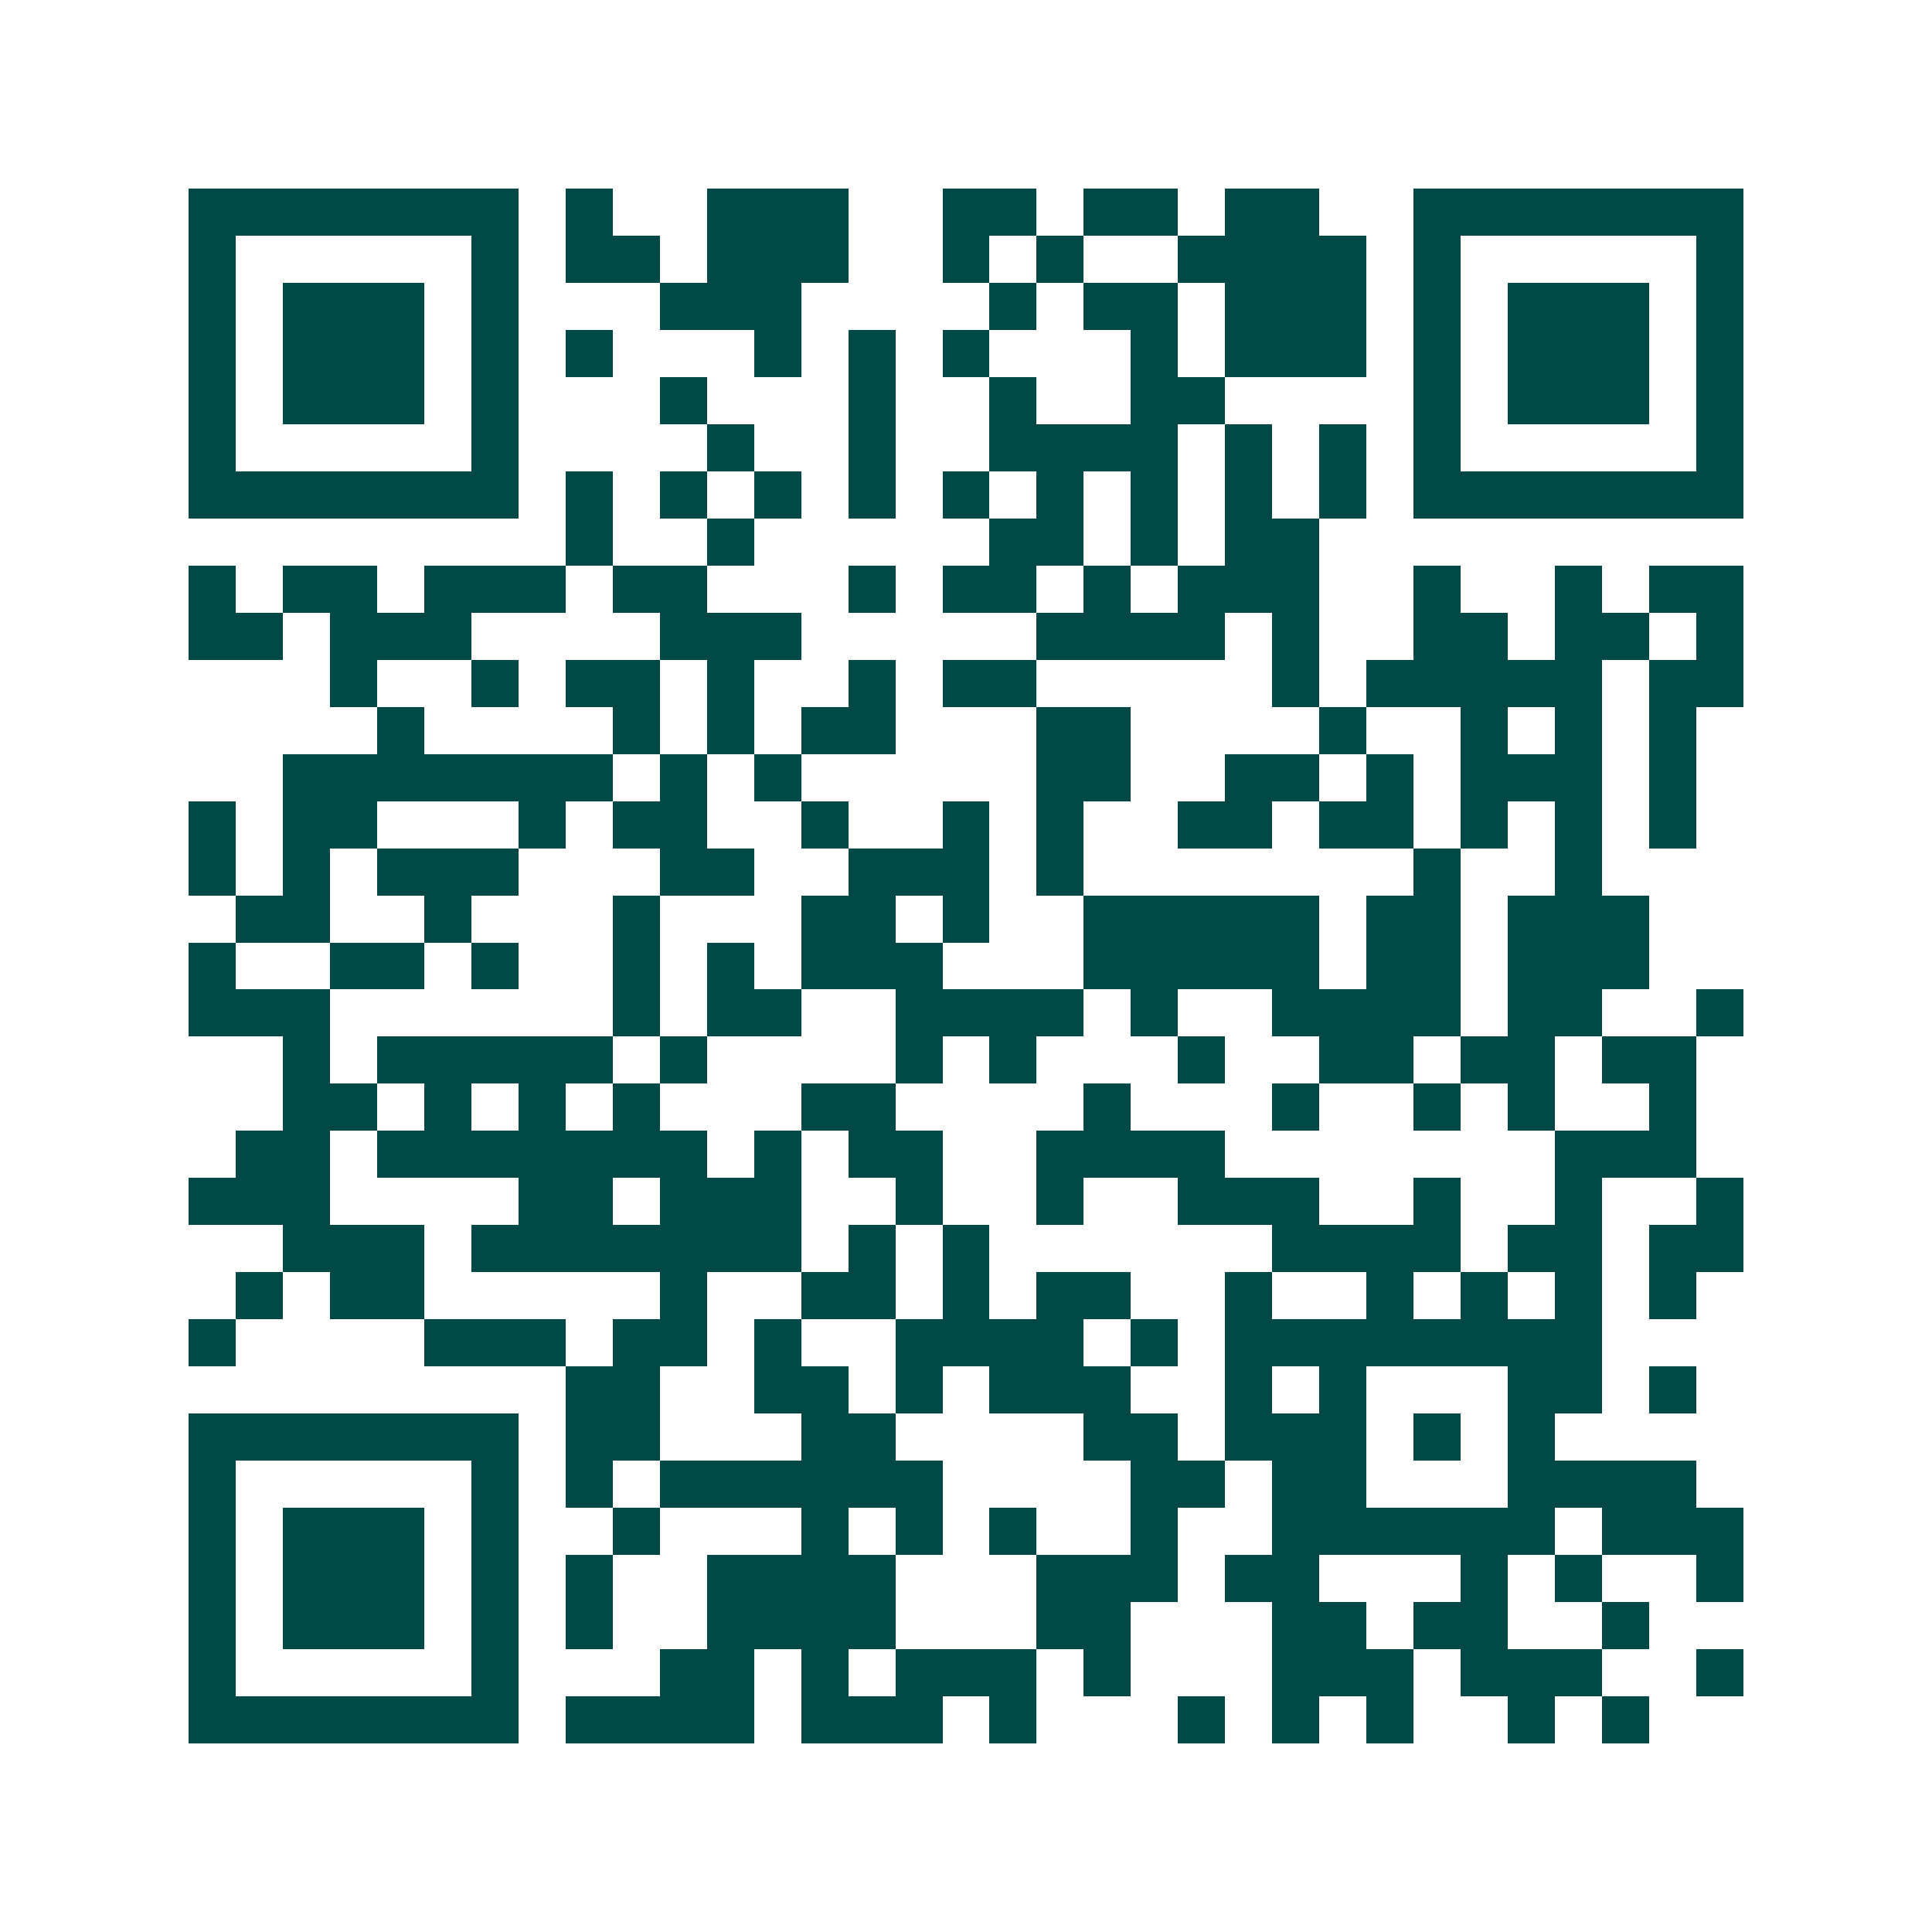 <svg xmlns="http://www.w3.org/2000/svg" width="200" height="200" viewBox="0 0 41 41" shape-rendering="crispEdges"><path fill="#ffffff" d="M0 0h41v41H0z"/><path stroke="#014847" d="M4 4.5h7m1 0h1m2 0h3m2 0h2m1 0h2m1 0h2m2 0h7M4 5.5h1m5 0h1m1 0h2m1 0h3m2 0h1m1 0h1m2 0h4m1 0h1m5 0h1M4 6.5h1m1 0h3m1 0h1m3 0h3m4 0h1m1 0h2m1 0h3m1 0h1m1 0h3m1 0h1M4 7.5h1m1 0h3m1 0h1m1 0h1m3 0h1m1 0h1m1 0h1m3 0h1m1 0h3m1 0h1m1 0h3m1 0h1M4 8.5h1m1 0h3m1 0h1m3 0h1m3 0h1m2 0h1m2 0h2m4 0h1m1 0h3m1 0h1M4 9.5h1m5 0h1m4 0h1m2 0h1m2 0h4m1 0h1m1 0h1m1 0h1m5 0h1M4 10.5h7m1 0h1m1 0h1m1 0h1m1 0h1m1 0h1m1 0h1m1 0h1m1 0h1m1 0h1m1 0h7M12 11.5h1m2 0h1m5 0h2m1 0h1m1 0h2M4 12.5h1m1 0h2m1 0h3m1 0h2m3 0h1m1 0h2m1 0h1m1 0h3m2 0h1m2 0h1m1 0h2M4 13.5h2m1 0h3m4 0h3m5 0h4m1 0h1m2 0h2m1 0h2m1 0h1M7 14.5h1m2 0h1m1 0h2m1 0h1m2 0h1m1 0h2m5 0h1m1 0h5m1 0h2M8 15.5h1m4 0h1m1 0h1m1 0h2m3 0h2m4 0h1m2 0h1m1 0h1m1 0h1M6 16.5h7m1 0h1m1 0h1m5 0h2m2 0h2m1 0h1m1 0h3m1 0h1M4 17.5h1m1 0h2m3 0h1m1 0h2m2 0h1m2 0h1m1 0h1m2 0h2m1 0h2m1 0h1m1 0h1m1 0h1M4 18.5h1m1 0h1m1 0h3m3 0h2m2 0h3m1 0h1m7 0h1m2 0h1M5 19.5h2m2 0h1m3 0h1m3 0h2m1 0h1m2 0h5m1 0h2m1 0h3M4 20.5h1m2 0h2m1 0h1m2 0h1m1 0h1m1 0h3m3 0h5m1 0h2m1 0h3M4 21.5h3m6 0h1m1 0h2m2 0h4m1 0h1m2 0h4m1 0h2m2 0h1M6 22.5h1m1 0h5m1 0h1m4 0h1m1 0h1m3 0h1m2 0h2m1 0h2m1 0h2M6 23.5h2m1 0h1m1 0h1m1 0h1m3 0h2m4 0h1m3 0h1m2 0h1m1 0h1m2 0h1M5 24.5h2m1 0h7m1 0h1m1 0h2m2 0h4m7 0h3M4 25.5h3m4 0h2m1 0h3m2 0h1m2 0h1m2 0h3m2 0h1m2 0h1m2 0h1M6 26.5h3m1 0h7m1 0h1m1 0h1m6 0h4m1 0h2m1 0h2M5 27.5h1m1 0h2m5 0h1m2 0h2m1 0h1m1 0h2m2 0h1m2 0h1m1 0h1m1 0h1m1 0h1M4 28.5h1m4 0h3m1 0h2m1 0h1m2 0h4m1 0h1m1 0h8M12 29.5h2m2 0h2m1 0h1m1 0h3m2 0h1m1 0h1m3 0h2m1 0h1M4 30.5h7m1 0h2m3 0h2m4 0h2m1 0h3m1 0h1m1 0h1M4 31.5h1m5 0h1m1 0h1m1 0h6m4 0h2m1 0h2m3 0h4M4 32.5h1m1 0h3m1 0h1m2 0h1m3 0h1m1 0h1m1 0h1m2 0h1m2 0h6m1 0h3M4 33.5h1m1 0h3m1 0h1m1 0h1m2 0h4m3 0h3m1 0h2m3 0h1m1 0h1m2 0h1M4 34.5h1m1 0h3m1 0h1m1 0h1m2 0h4m3 0h2m3 0h2m1 0h2m2 0h1M4 35.5h1m5 0h1m3 0h2m1 0h1m1 0h3m1 0h1m3 0h3m1 0h3m2 0h1M4 36.5h7m1 0h4m1 0h3m1 0h1m3 0h1m1 0h1m1 0h1m2 0h1m1 0h1"/></svg>
